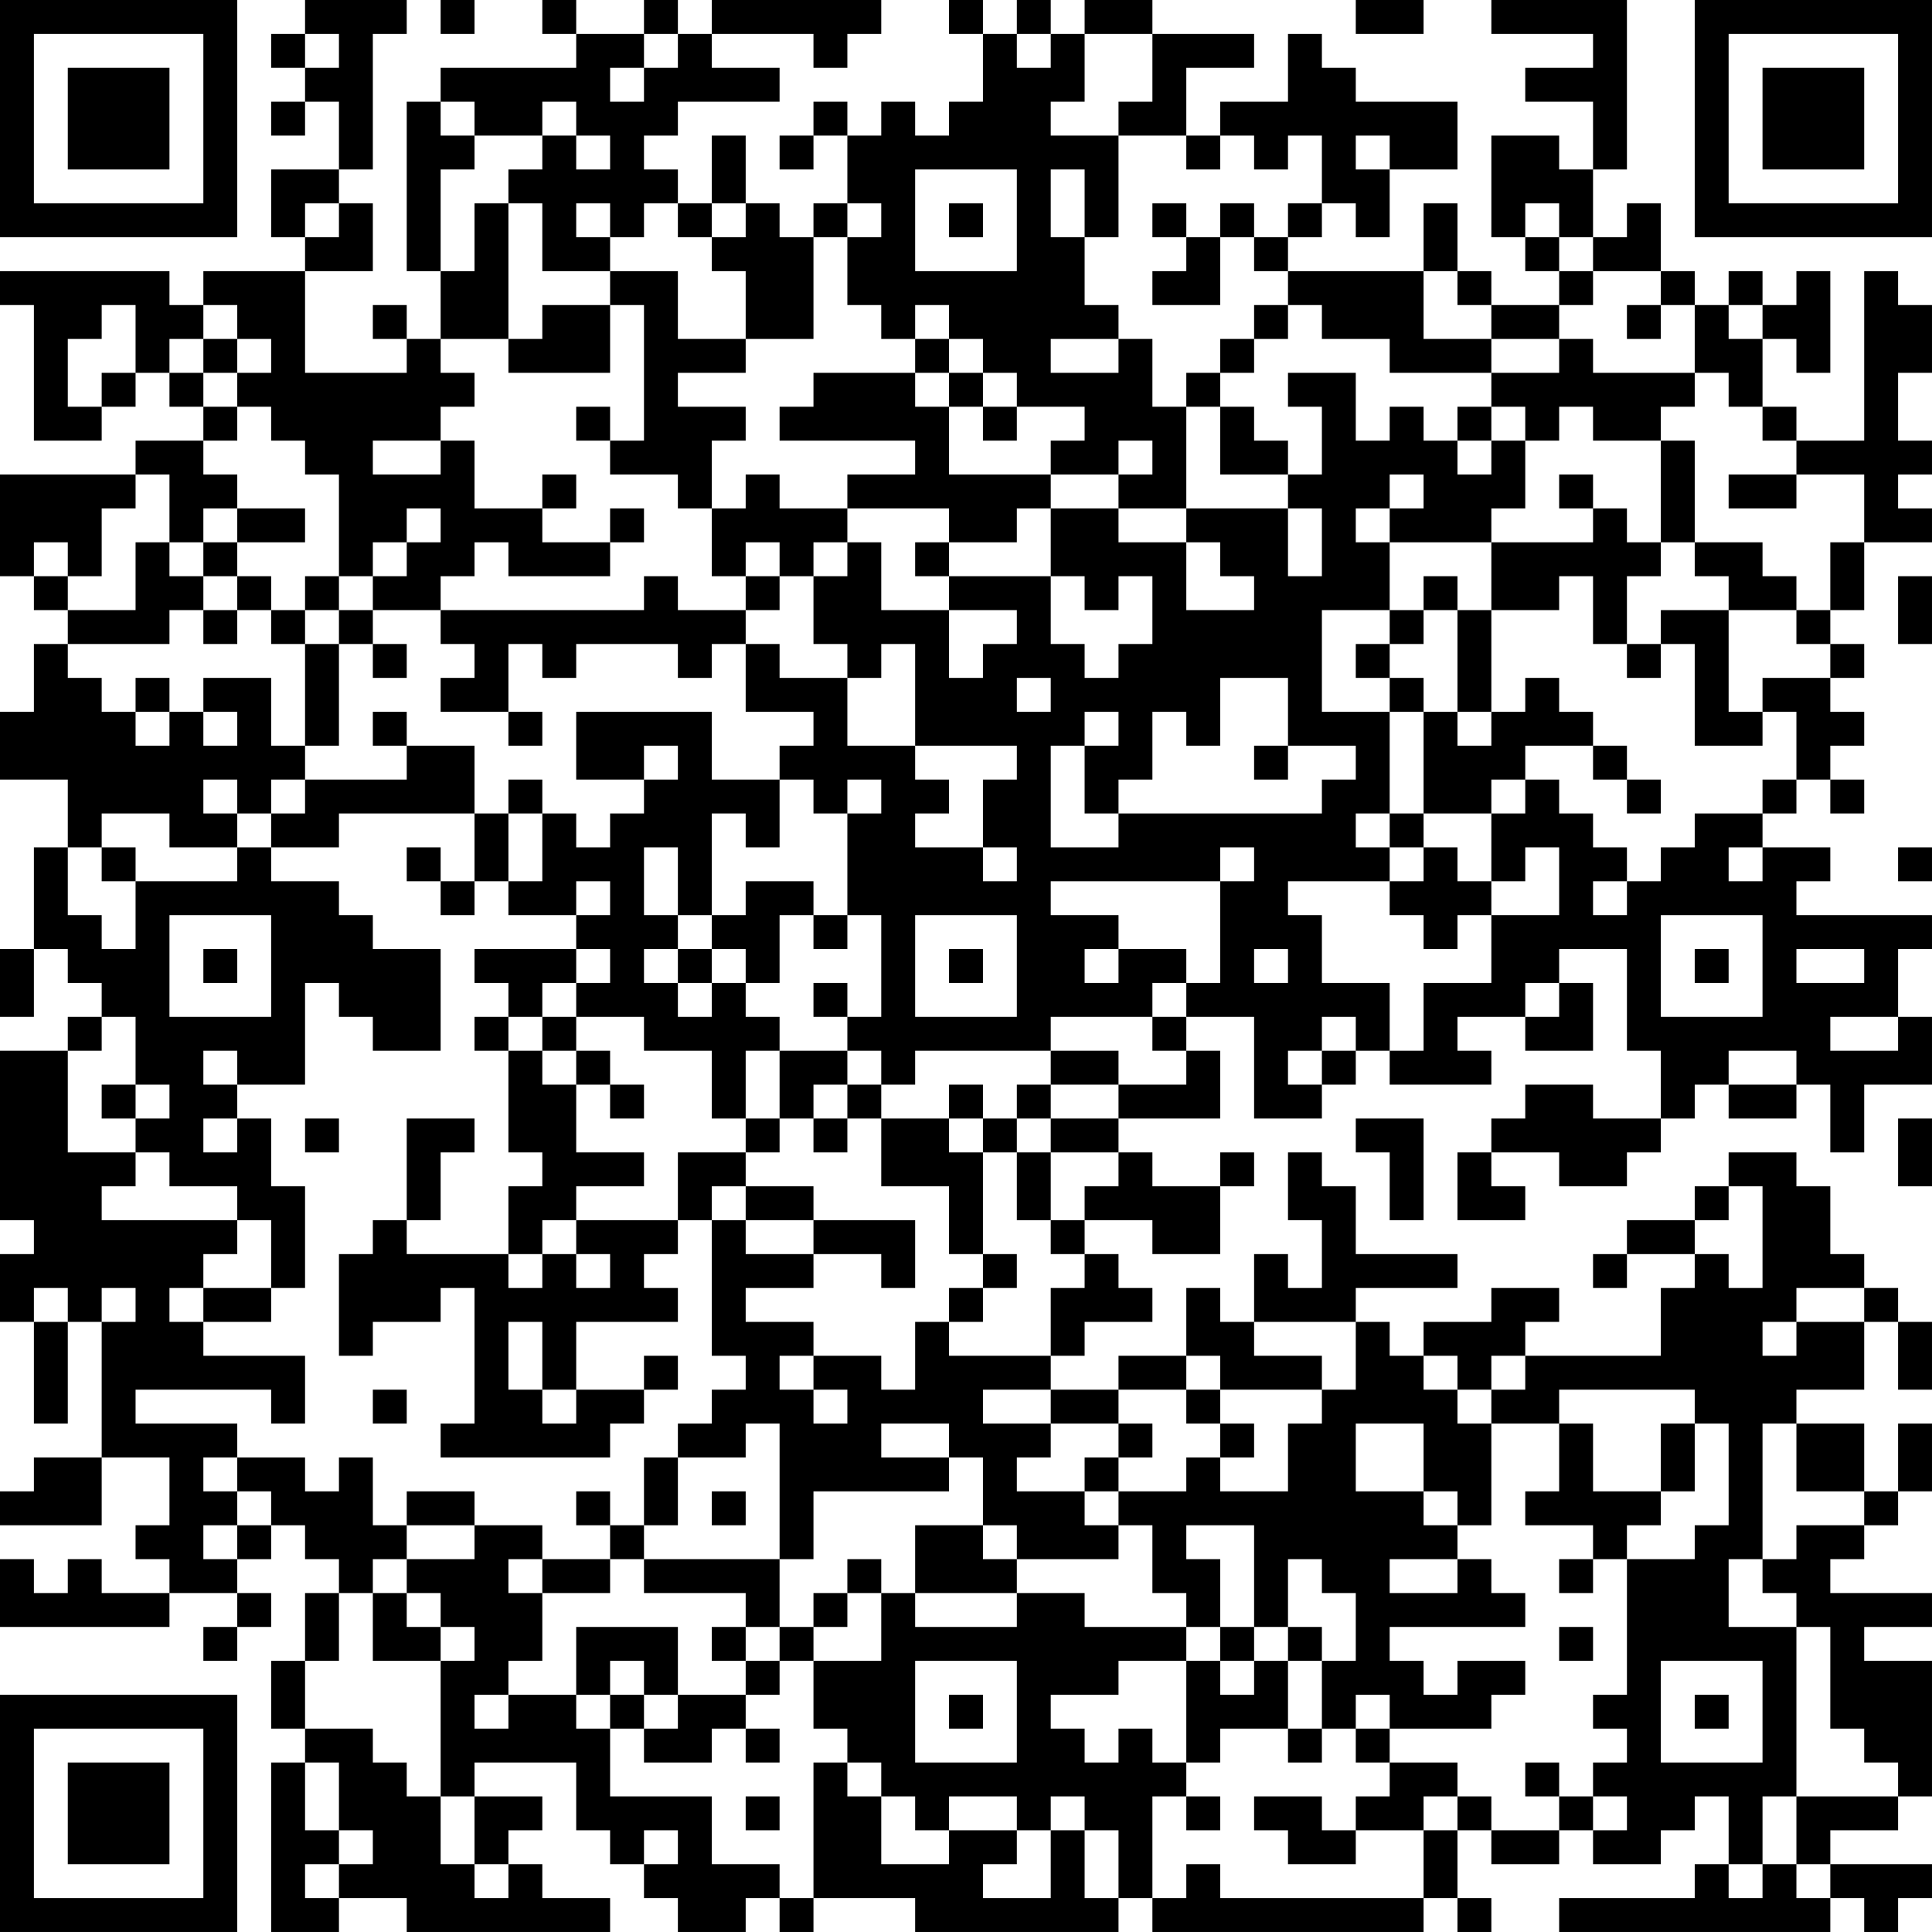 <?xml version="1.0" encoding="UTF-8"?>
<svg xmlns="http://www.w3.org/2000/svg" version="1.1" width="160" height="160" viewBox="0 0 160 160"><rect x="0" y="0" width="160" height="160" fill="#ffffff"/><g transform="scale(2.807)"><g transform="translate(0,0)"><path fill-rule="evenodd" d="M9 0L9 1L8 1L8 2L9 2L9 3L8 3L8 4L9 4L9 3L10 3L10 5L8 5L8 7L9 7L9 8L6 8L6 9L5 9L5 8L0 8L0 9L1 9L1 13L3 13L3 12L4 12L4 11L5 11L5 12L6 12L6 13L4 13L4 14L0 14L0 17L1 17L1 18L2 18L2 19L1 19L1 21L0 21L0 23L2 23L2 25L1 25L1 28L0 28L0 30L1 30L1 28L2 28L2 29L3 29L3 30L2 30L2 31L0 31L0 36L1 36L1 37L0 37L0 39L1 39L1 42L2 42L2 39L3 39L3 43L1 43L1 44L0 44L0 45L3 45L3 43L5 43L5 45L4 45L4 46L5 46L5 47L3 47L3 46L2 46L2 47L1 47L1 46L0 46L0 48L5 48L5 47L7 47L7 48L6 48L6 49L7 49L7 48L8 48L8 47L7 47L7 46L8 46L8 45L9 45L9 46L10 46L10 47L9 47L9 49L8 49L8 51L9 51L9 52L8 52L8 57L10 57L10 56L12 56L12 57L18 57L18 56L16 56L16 55L15 55L15 54L16 54L16 53L14 53L14 52L17 52L17 54L18 54L18 55L19 55L19 56L20 56L20 57L22 57L22 56L23 56L23 57L24 57L24 56L27 56L27 57L33 57L33 56L34 56L34 57L42 57L42 56L43 56L43 57L44 57L44 56L43 56L43 54L44 54L44 55L46 55L46 54L47 54L47 55L49 55L49 54L50 54L50 53L51 53L51 55L50 55L50 56L46 56L46 57L54 57L54 56L55 56L55 57L56 57L56 56L57 56L57 55L54 55L54 54L56 54L56 53L57 53L57 49L55 49L55 48L57 48L57 47L54 47L54 46L55 46L55 45L56 45L56 44L57 44L57 42L56 42L56 44L55 44L55 42L53 42L53 41L55 41L55 39L56 39L56 41L57 41L57 39L56 39L56 38L55 38L55 37L54 37L54 35L53 35L53 34L51 34L51 35L50 35L50 36L48 36L48 37L47 37L47 38L48 38L48 37L50 37L50 38L49 38L49 40L45 40L45 39L46 39L46 38L44 38L44 39L42 39L42 40L41 40L41 39L40 39L40 38L43 38L43 37L40 37L40 35L39 35L39 34L38 34L38 36L39 36L39 38L38 38L38 37L37 37L37 39L36 39L36 38L35 38L35 40L33 40L33 41L31 41L31 40L32 40L32 39L34 39L34 38L33 38L33 37L32 37L32 36L34 36L34 37L36 37L36 35L37 35L37 34L36 34L36 35L34 35L34 34L33 34L33 33L36 33L36 31L35 31L35 30L37 30L37 33L39 33L39 32L40 32L40 31L41 31L41 32L44 32L44 31L43 31L43 30L45 30L45 31L47 31L47 29L46 29L46 28L48 28L48 31L49 31L49 33L47 33L47 32L45 32L45 33L44 33L44 34L43 34L43 36L45 36L45 35L44 35L44 34L46 34L46 35L48 35L48 34L49 34L49 33L50 33L50 32L51 32L51 33L53 33L53 32L54 32L54 34L55 34L55 32L57 32L57 30L56 30L56 28L57 28L57 27L53 27L53 26L54 26L54 25L52 25L52 24L53 24L53 23L54 23L54 24L55 24L55 23L54 23L54 22L55 22L55 21L54 21L54 20L55 20L55 19L54 19L54 18L55 18L55 16L57 16L57 15L56 15L56 14L57 14L57 13L56 13L56 11L57 11L57 9L56 9L56 8L55 8L55 13L53 13L53 12L52 12L52 10L53 10L53 11L54 11L54 8L53 8L53 9L52 9L52 8L51 8L51 9L50 9L50 8L49 8L49 6L48 6L48 7L47 7L47 5L48 5L48 0L44 0L44 1L47 1L47 2L45 2L45 3L47 3L47 5L46 5L46 4L44 4L44 7L45 7L45 8L46 8L46 9L44 9L44 8L43 8L43 6L42 6L42 8L38 8L38 7L39 7L39 6L40 6L40 7L41 7L41 5L43 5L43 3L40 3L40 2L39 2L39 1L38 1L38 3L36 3L36 4L35 4L35 2L37 2L37 1L34 1L34 0L32 0L32 1L31 1L31 0L30 0L30 1L29 1L29 0L28 0L28 1L29 1L29 3L28 3L28 4L27 4L27 3L26 3L26 4L25 4L25 3L24 3L24 4L23 4L23 5L24 5L24 4L25 4L25 6L24 6L24 7L23 7L23 6L22 6L22 4L21 4L21 6L20 6L20 5L19 5L19 4L20 4L20 3L23 3L23 2L21 2L21 1L24 1L24 2L25 2L25 1L26 1L26 0L21 0L21 1L20 1L20 0L19 0L19 1L17 1L17 0L16 0L16 1L17 1L17 2L13 2L13 3L12 3L12 8L13 8L13 10L12 10L12 9L11 9L11 10L12 10L12 11L9 11L9 8L11 8L11 6L10 6L10 5L11 5L11 1L12 1L12 0ZM13 0L13 1L14 1L14 0ZM40 0L40 1L42 1L42 0ZM9 1L9 2L10 2L10 1ZM19 1L19 2L18 2L18 3L19 3L19 2L20 2L20 1ZM30 1L30 2L31 2L31 1ZM32 1L32 3L31 3L31 4L33 4L33 7L32 7L32 5L31 5L31 7L32 7L32 9L33 9L33 10L31 10L31 11L33 11L33 10L34 10L34 12L35 12L35 15L33 15L33 14L34 14L34 13L33 13L33 14L31 14L31 13L32 13L32 12L30 12L30 11L29 11L29 10L28 10L28 9L27 9L27 10L26 10L26 9L25 9L25 7L26 7L26 6L25 6L25 7L24 7L24 10L22 10L22 8L21 8L21 7L22 7L22 6L21 6L21 7L20 7L20 6L19 6L19 7L18 7L18 6L17 6L17 7L18 7L18 8L16 8L16 6L15 6L15 5L16 5L16 4L17 4L17 5L18 5L18 4L17 4L17 3L16 3L16 4L14 4L14 3L13 3L13 4L14 4L14 5L13 5L13 8L14 8L14 6L15 6L15 10L13 10L13 11L14 11L14 12L13 12L13 13L11 13L11 14L13 14L13 13L14 13L14 15L16 15L16 16L18 16L18 17L15 17L15 16L14 16L14 17L13 17L13 18L11 18L11 17L12 17L12 16L13 16L13 15L12 15L12 16L11 16L11 17L10 17L10 14L9 14L9 13L8 13L8 12L7 12L7 11L8 11L8 10L7 10L7 9L6 9L6 10L5 10L5 11L6 11L6 12L7 12L7 13L6 13L6 14L7 14L7 15L6 15L6 16L5 16L5 14L4 14L4 15L3 15L3 17L2 17L2 16L1 16L1 17L2 17L2 18L4 18L4 16L5 16L5 17L6 17L6 18L5 18L5 19L2 19L2 20L3 20L3 21L4 21L4 22L5 22L5 21L6 21L6 22L7 22L7 21L6 21L6 20L8 20L8 22L9 22L9 23L8 23L8 24L7 24L7 23L6 23L6 24L7 24L7 25L5 25L5 24L3 24L3 25L2 25L2 27L3 27L3 28L4 28L4 26L7 26L7 25L8 25L8 26L10 26L10 27L11 27L11 28L13 28L13 31L11 31L11 30L10 30L10 29L9 29L9 32L7 32L7 31L6 31L6 32L7 32L7 33L6 33L6 34L7 34L7 33L8 33L8 35L9 35L9 38L8 38L8 36L7 36L7 35L5 35L5 34L4 34L4 33L5 33L5 32L4 32L4 30L3 30L3 31L2 31L2 34L4 34L4 35L3 35L3 36L7 36L7 37L6 37L6 38L5 38L5 39L6 39L6 40L9 40L9 42L8 42L8 41L4 41L4 42L7 42L7 43L6 43L6 44L7 44L7 45L6 45L6 46L7 46L7 45L8 45L8 44L7 44L7 43L9 43L9 44L10 44L10 43L11 43L11 45L12 45L12 46L11 46L11 47L10 47L10 49L9 49L9 51L11 51L11 52L12 52L12 53L13 53L13 55L14 55L14 56L15 56L15 55L14 55L14 53L13 53L13 49L14 49L14 48L13 48L13 47L12 47L12 46L14 46L14 45L16 45L16 46L15 46L15 47L16 47L16 49L15 49L15 50L14 50L14 51L15 51L15 50L17 50L17 51L18 51L18 53L21 53L21 55L23 55L23 56L24 56L24 52L25 52L25 53L26 53L26 55L28 55L28 54L30 54L30 55L29 55L29 56L31 56L31 54L32 54L32 56L33 56L33 54L32 54L32 53L31 53L31 54L30 54L30 53L28 53L28 54L27 54L27 53L26 53L26 52L25 52L25 51L24 51L24 49L26 49L26 47L27 47L27 48L30 48L30 47L32 47L32 48L35 48L35 49L33 49L33 50L31 50L31 51L32 51L32 52L33 52L33 51L34 51L34 52L35 52L35 53L34 53L34 56L35 56L35 55L36 55L36 56L42 56L42 54L43 54L43 53L44 53L44 54L46 54L46 53L47 53L47 54L48 54L48 53L47 53L47 52L48 52L48 51L47 51L47 50L48 50L48 46L50 46L50 45L51 45L51 42L50 42L50 41L46 41L46 42L44 42L44 41L45 41L45 40L44 40L44 41L43 41L43 40L42 40L42 41L43 41L43 42L44 42L44 45L43 45L43 44L42 44L42 42L40 42L40 44L42 44L42 45L43 45L43 46L41 46L41 47L43 47L43 46L44 46L44 47L45 47L45 48L41 48L41 49L42 49L42 50L43 50L43 49L45 49L45 50L44 50L44 51L41 51L41 50L40 50L40 51L39 51L39 49L40 49L40 47L39 47L39 46L38 46L38 48L37 48L37 45L35 45L35 46L36 46L36 48L35 48L35 47L34 47L34 45L33 45L33 44L35 44L35 43L36 43L36 44L38 44L38 42L39 42L39 41L40 41L40 39L37 39L37 40L39 40L39 41L36 41L36 40L35 40L35 41L33 41L33 42L31 42L31 41L29 41L29 42L31 42L31 43L30 43L30 44L32 44L32 45L33 45L33 46L30 46L30 45L29 45L29 43L28 43L28 42L26 42L26 43L28 43L28 44L24 44L24 46L23 46L23 42L22 42L22 43L20 43L20 42L21 42L21 41L22 41L22 40L21 40L21 36L22 36L22 37L24 37L24 38L22 38L22 39L24 39L24 40L23 40L23 41L24 41L24 42L25 42L25 41L24 41L24 40L26 40L26 41L27 41L27 39L28 39L28 40L31 40L31 38L32 38L32 37L31 37L31 36L32 36L32 35L33 35L33 34L31 34L31 33L33 33L33 32L35 32L35 31L34 31L34 30L35 30L35 29L36 29L36 26L37 26L37 25L36 25L36 26L31 26L31 27L33 27L33 28L32 28L32 29L33 29L33 28L35 28L35 29L34 29L34 30L31 30L31 31L27 31L27 32L26 32L26 31L25 31L25 30L26 30L26 27L25 27L25 24L26 24L26 23L25 23L25 24L24 24L24 23L23 23L23 22L24 22L24 21L22 21L22 19L23 19L23 20L25 20L25 22L27 22L27 23L28 23L28 24L27 24L27 25L29 25L29 26L30 26L30 25L29 25L29 23L30 23L30 22L27 22L27 19L26 19L26 20L25 20L25 19L24 19L24 17L25 17L25 16L26 16L26 18L28 18L28 20L29 20L29 19L30 19L30 18L28 18L28 17L31 17L31 19L32 19L32 20L33 20L33 19L34 19L34 17L33 17L33 18L32 18L32 17L31 17L31 15L33 15L33 16L35 16L35 18L37 18L37 17L36 17L36 16L35 16L35 15L38 15L38 17L39 17L39 15L38 15L38 14L39 14L39 12L38 12L38 11L40 11L40 13L41 13L41 12L42 12L42 13L43 13L43 14L44 14L44 13L45 13L45 15L44 15L44 16L41 16L41 15L42 15L42 14L41 14L41 15L40 15L40 16L41 16L41 18L39 18L39 21L41 21L41 24L40 24L40 25L41 25L41 26L38 26L38 27L39 27L39 29L41 29L41 31L42 31L42 29L44 29L44 27L46 27L46 25L45 25L45 26L44 26L44 24L45 24L45 23L46 23L46 24L47 24L47 25L48 25L48 26L47 26L47 27L48 27L48 26L49 26L49 25L50 25L50 24L52 24L52 23L53 23L53 21L52 21L52 20L54 20L54 19L53 19L53 18L54 18L54 16L55 16L55 14L53 14L53 13L52 13L52 12L51 12L51 11L50 11L50 9L49 9L49 8L47 8L47 7L46 7L46 6L45 6L45 7L46 7L46 8L47 8L47 9L46 9L46 10L44 10L44 9L43 9L43 8L42 8L42 10L44 10L44 11L41 11L41 10L39 10L39 9L38 9L38 8L37 8L37 7L38 7L38 6L39 6L39 4L38 4L38 5L37 5L37 4L36 4L36 5L35 5L35 4L33 4L33 3L34 3L34 1ZM40 4L40 5L41 5L41 4ZM27 5L27 8L30 8L30 5ZM9 6L9 7L10 7L10 6ZM28 6L28 7L29 7L29 6ZM34 6L34 7L35 7L35 8L34 8L34 9L36 9L36 7L37 7L37 6L36 6L36 7L35 7L35 6ZM18 8L18 9L16 9L16 10L15 10L15 11L18 11L18 9L19 9L19 13L18 13L18 12L17 12L17 13L18 13L18 14L20 14L20 15L21 15L21 17L22 17L22 18L20 18L20 17L19 17L19 18L13 18L13 19L14 19L14 20L13 20L13 21L15 21L15 22L16 22L16 21L15 21L15 19L16 19L16 20L17 20L17 19L20 19L20 20L21 20L21 19L22 19L22 18L23 18L23 17L24 17L24 16L25 16L25 15L28 15L28 16L27 16L27 17L28 17L28 16L30 16L30 15L31 15L31 14L28 14L28 12L29 12L29 13L30 13L30 12L29 12L29 11L28 11L28 10L27 10L27 11L24 11L24 12L23 12L23 13L27 13L27 14L25 14L25 15L23 15L23 14L22 14L22 15L21 15L21 13L22 13L22 12L20 12L20 11L22 11L22 10L20 10L20 8ZM3 9L3 10L2 10L2 12L3 12L3 11L4 11L4 9ZM37 9L37 10L36 10L36 11L35 11L35 12L36 12L36 14L38 14L38 13L37 13L37 12L36 12L36 11L37 11L37 10L38 10L38 9ZM48 9L48 10L49 10L49 9ZM51 9L51 10L52 10L52 9ZM6 10L6 11L7 11L7 10ZM46 10L46 11L44 11L44 12L43 12L43 13L44 13L44 12L45 12L45 13L46 13L46 12L47 12L47 13L49 13L49 16L48 16L48 15L47 15L47 14L46 14L46 15L47 15L47 16L44 16L44 18L43 18L43 17L42 17L42 18L41 18L41 19L40 19L40 20L41 20L41 21L42 21L42 24L41 24L41 25L42 25L42 26L41 26L41 27L42 27L42 28L43 28L43 27L44 27L44 26L43 26L43 25L42 25L42 24L44 24L44 23L45 23L45 22L47 22L47 23L48 23L48 24L49 24L49 23L48 23L48 22L47 22L47 21L46 21L46 20L45 20L45 21L44 21L44 18L46 18L46 17L47 17L47 19L48 19L48 20L49 20L49 19L50 19L50 22L52 22L52 21L51 21L51 18L53 18L53 17L52 17L52 16L50 16L50 13L49 13L49 12L50 12L50 11L47 11L47 10ZM27 11L27 12L28 12L28 11ZM16 14L16 15L17 15L17 14ZM51 14L51 15L53 15L53 14ZM7 15L7 16L6 16L6 17L7 17L7 18L6 18L6 19L7 19L7 18L8 18L8 19L9 19L9 22L10 22L10 19L11 19L11 20L12 20L12 19L11 19L11 18L10 18L10 17L9 17L9 18L8 18L8 17L7 17L7 16L9 16L9 15ZM18 15L18 16L19 16L19 15ZM22 16L22 17L23 17L23 16ZM49 16L49 17L48 17L48 19L49 19L49 18L51 18L51 17L50 17L50 16ZM56 17L56 19L57 19L57 17ZM9 18L9 19L10 19L10 18ZM42 18L42 19L41 19L41 20L42 20L42 21L43 21L43 22L44 22L44 21L43 21L43 18ZM4 20L4 21L5 21L5 20ZM30 20L30 21L31 21L31 20ZM36 20L36 22L35 22L35 21L34 21L34 23L33 23L33 24L32 24L32 22L33 22L33 21L32 21L32 22L31 22L31 25L33 25L33 24L39 24L39 23L40 23L40 22L38 22L38 20ZM11 21L11 22L12 22L12 23L9 23L9 24L8 24L8 25L10 25L10 24L14 24L14 26L13 26L13 25L12 25L12 26L13 26L13 27L14 27L14 26L15 26L15 27L17 27L17 28L14 28L14 29L15 29L15 30L14 30L14 31L15 31L15 34L16 34L16 35L15 35L15 37L12 37L12 36L13 36L13 34L14 34L14 33L12 33L12 36L11 36L11 37L10 37L10 40L11 40L11 39L13 39L13 38L14 38L14 42L13 42L13 43L18 43L18 42L19 42L19 41L20 41L20 40L19 40L19 41L17 41L17 39L20 39L20 38L19 38L19 37L20 37L20 36L21 36L21 35L22 35L22 36L24 36L24 37L26 37L26 38L27 38L27 36L24 36L24 35L22 35L22 34L23 34L23 33L24 33L24 34L25 34L25 33L26 33L26 35L28 35L28 37L29 37L29 38L28 38L28 39L29 39L29 38L30 38L30 37L29 37L29 34L30 34L30 36L31 36L31 34L30 34L30 33L31 33L31 32L33 32L33 31L31 31L31 32L30 32L30 33L29 33L29 32L28 32L28 33L26 33L26 32L25 32L25 31L23 31L23 30L22 30L22 29L23 29L23 27L24 27L24 28L25 28L25 27L24 27L24 26L22 26L22 27L21 27L21 24L22 24L22 25L23 25L23 23L21 23L21 21L17 21L17 23L19 23L19 24L18 24L18 25L17 25L17 24L16 24L16 23L15 23L15 24L14 24L14 22L12 22L12 21ZM19 22L19 23L20 23L20 22ZM37 22L37 23L38 23L38 22ZM15 24L15 26L16 26L16 24ZM3 25L3 26L4 26L4 25ZM19 25L19 27L20 27L20 28L19 28L19 29L20 29L20 30L21 30L21 29L22 29L22 28L21 28L21 27L20 27L20 25ZM51 25L51 26L52 26L52 25ZM56 25L56 26L57 26L57 25ZM17 26L17 27L18 27L18 26ZM5 27L5 30L8 30L8 27ZM27 27L27 30L30 30L30 27ZM49 27L49 30L52 30L52 27ZM6 28L6 29L7 29L7 28ZM17 28L17 29L16 29L16 30L15 30L15 31L16 31L16 32L17 32L17 34L19 34L19 35L17 35L17 36L16 36L16 37L15 37L15 38L16 38L16 37L17 37L17 38L18 38L18 37L17 37L17 36L20 36L20 34L22 34L22 33L23 33L23 31L22 31L22 33L21 33L21 31L19 31L19 30L17 30L17 29L18 29L18 28ZM20 28L20 29L21 29L21 28ZM28 28L28 29L29 29L29 28ZM37 28L37 29L38 29L38 28ZM50 28L50 29L51 29L51 28ZM53 28L53 29L55 29L55 28ZM24 29L24 30L25 30L25 29ZM45 29L45 30L46 30L46 29ZM16 30L16 31L17 31L17 32L18 32L18 33L19 33L19 32L18 32L18 31L17 31L17 30ZM39 30L39 31L38 31L38 32L39 32L39 31L40 31L40 30ZM54 30L54 31L56 31L56 30ZM51 31L51 32L53 32L53 31ZM3 32L3 33L4 33L4 32ZM24 32L24 33L25 33L25 32ZM9 33L9 34L10 34L10 33ZM28 33L28 34L29 34L29 33ZM40 33L40 34L41 34L41 36L42 36L42 33ZM56 33L56 35L57 35L57 33ZM51 35L51 36L50 36L50 37L51 37L51 38L52 38L52 35ZM1 38L1 39L2 39L2 38ZM3 38L3 39L4 39L4 38ZM6 38L6 39L8 39L8 38ZM53 38L53 39L52 39L52 40L53 40L53 39L55 39L55 38ZM15 39L15 41L16 41L16 42L17 42L17 41L16 41L16 39ZM11 41L11 42L12 42L12 41ZM35 41L35 42L36 42L36 43L37 43L37 42L36 42L36 41ZM33 42L33 43L32 43L32 44L33 44L33 43L34 43L34 42ZM46 42L46 44L45 44L45 45L47 45L47 46L46 46L46 47L47 47L47 46L48 46L48 45L49 45L49 44L50 44L50 42L49 42L49 44L47 44L47 42ZM52 42L52 46L51 46L51 48L53 48L53 53L52 53L52 55L51 55L51 56L52 56L52 55L53 55L53 56L54 56L54 55L53 55L53 53L56 53L56 52L55 52L55 51L54 51L54 48L53 48L53 47L52 47L52 46L53 46L53 45L55 45L55 44L53 44L53 42ZM19 43L19 45L18 45L18 44L17 44L17 45L18 45L18 46L16 46L16 47L18 47L18 46L19 46L19 47L22 47L22 48L21 48L21 49L22 49L22 50L20 50L20 48L17 48L17 50L18 50L18 51L19 51L19 52L21 52L21 51L22 51L22 52L23 52L23 51L22 51L22 50L23 50L23 49L24 49L24 48L25 48L25 47L26 47L26 46L25 46L25 47L24 47L24 48L23 48L23 46L19 46L19 45L20 45L20 43ZM12 44L12 45L14 45L14 44ZM21 44L21 45L22 45L22 44ZM27 45L27 47L30 47L30 46L29 46L29 45ZM11 47L11 49L13 49L13 48L12 48L12 47ZM22 48L22 49L23 49L23 48ZM36 48L36 49L35 49L35 52L36 52L36 51L38 51L38 52L39 52L39 51L38 51L38 49L39 49L39 48L38 48L38 49L37 49L37 48ZM46 48L46 49L47 49L47 48ZM18 49L18 50L19 50L19 51L20 51L20 50L19 50L19 49ZM27 49L27 52L30 52L30 49ZM36 49L36 50L37 50L37 49ZM49 49L49 52L52 52L52 49ZM28 50L28 51L29 51L29 50ZM50 50L50 51L51 51L51 50ZM40 51L40 52L41 52L41 53L40 53L40 54L39 54L39 53L37 53L37 54L38 54L38 55L40 55L40 54L42 54L42 53L43 53L43 52L41 52L41 51ZM9 52L9 54L10 54L10 55L9 55L9 56L10 56L10 55L11 55L11 54L10 54L10 52ZM45 52L45 53L46 53L46 52ZM22 53L22 54L23 54L23 53ZM35 53L35 54L36 54L36 53ZM19 54L19 55L20 55L20 54ZM0 0L0 7L7 7L7 0ZM1 1L1 6L6 6L6 1ZM2 2L2 5L5 5L5 2ZM50 0L50 7L57 7L57 0ZM51 1L51 6L56 6L56 1ZM52 2L52 5L55 5L55 2ZM0 50L0 57L7 57L7 50ZM1 51L1 56L6 56L6 51ZM2 52L2 55L5 55L5 52Z" fill="#000000"/></g></g></svg>
